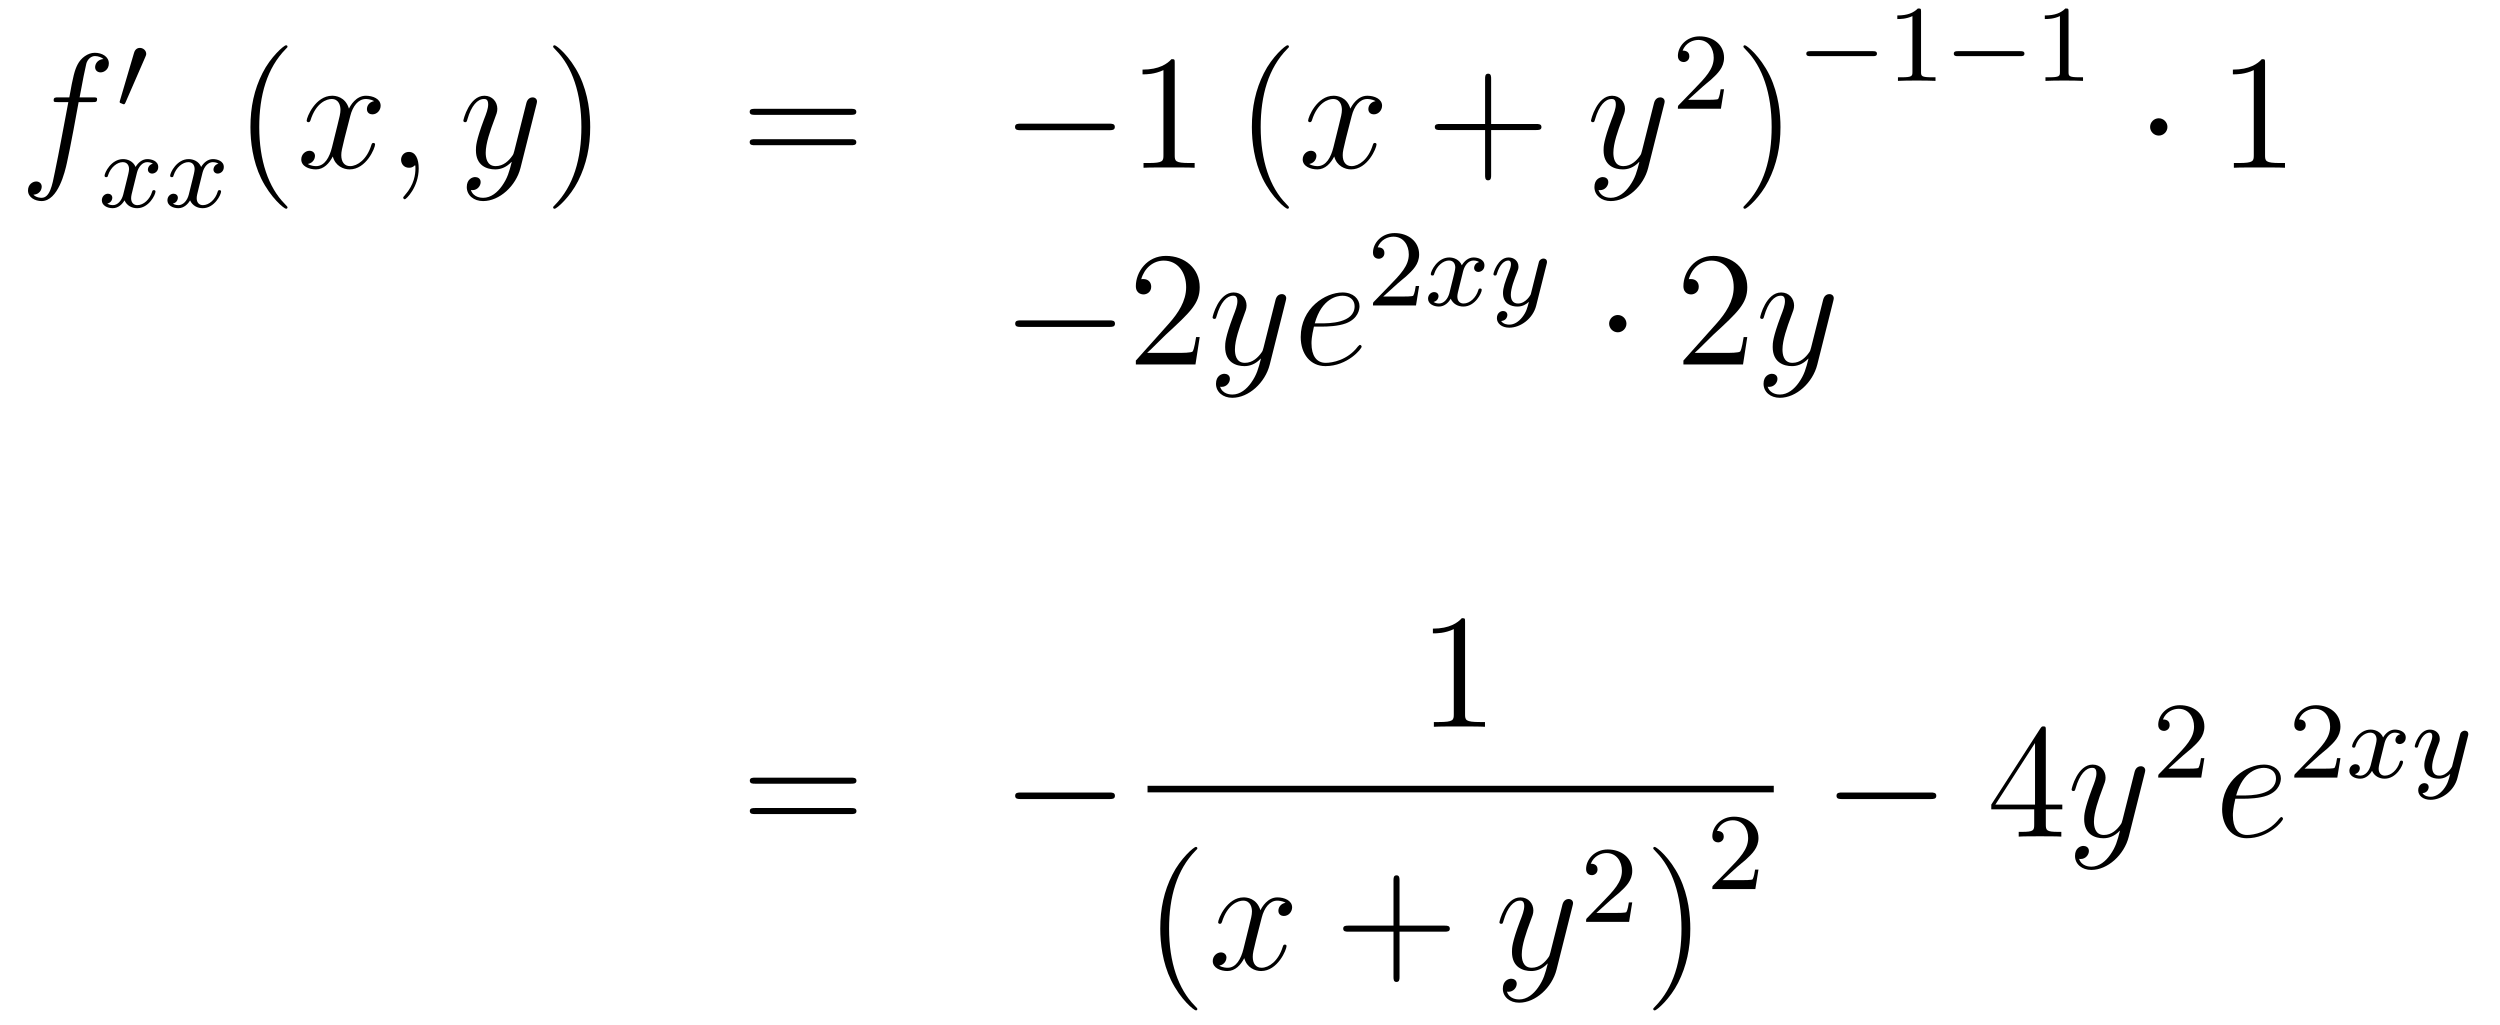 <?xml version='1.0'?>
<!-- This file was generated by dvisvgm 1.14.1 -->
<svg height='75pt' version='1.1' viewBox='0 -75 183 75' width='183pt' xmlns='http://www.w3.org/2000/svg' xmlns:xlink='http://www.w3.org/1999/xlink'>
<g id='page1'>
<g transform='matrix(1 0 0 1 -132 592)'>
<path d='M138.772 -659.526C139.011 -659.526 139.106 -659.526 139.106 -659.753C139.106 -659.872 139.011 -659.872 138.795 -659.872H137.827C138.054 -661.103 138.222 -661.952 138.317 -662.335C138.389 -662.622 138.64 -662.897 138.951 -662.897C139.202 -662.897 139.453 -662.789 139.572 -662.682C139.106 -662.634 138.963 -662.287 138.963 -662.084C138.963 -661.845 139.142 -661.701 139.369 -661.701C139.608 -661.701 139.967 -661.904 139.967 -662.359C139.967 -662.861 139.465 -663.136 138.939 -663.136C138.425 -663.136 137.923 -662.753 137.684 -662.287C137.468 -661.868 137.349 -661.438 137.074 -659.872H136.273C136.046 -659.872 135.927 -659.872 135.927 -659.657C135.927 -659.526 135.998 -659.526 136.237 -659.526H137.002C136.787 -658.414 136.297 -655.712 136.022 -654.433C135.819 -653.393 135.64 -652.52 135.042 -652.52C135.006 -652.52 134.659 -652.52 134.444 -652.747C135.054 -652.795 135.054 -653.321 135.054 -653.333C135.054 -653.572 134.874 -653.716 134.648 -653.716C134.408 -653.716 134.05 -653.512 134.05 -653.058C134.05 -652.544 134.576 -652.281 135.042 -652.281C136.261 -652.281 136.763 -654.469 136.895 -655.067C137.11 -655.987 137.696 -659.167 137.755 -659.526H138.772Z' fill-rule='evenodd'/>
<path d='M142.632 -662.817C142.672 -662.921 142.703 -662.976 142.703 -663.056C142.703 -663.319 142.464 -663.494 142.241 -663.494C141.923 -663.494 141.835 -663.215 141.803 -663.104L140.791 -659.669C140.759 -659.574 140.759 -659.55 140.759 -659.542C140.759 -659.47 140.807 -659.454 140.887 -659.43C141.03 -659.367 141.046 -659.367 141.062 -659.367C141.086 -659.367 141.133 -659.367 141.189 -659.502L142.632 -662.817Z' fill-rule='evenodd'/>
<path d='M143.192 -655.019C142.842 -654.932 142.826 -654.621 142.826 -654.589C142.826 -654.414 142.961 -654.294 143.136 -654.294S143.583 -654.43 143.583 -654.772C143.583 -655.227 143.081 -655.354 142.786 -655.354C142.411 -655.354 142.108 -655.091 141.925 -654.78C141.75 -655.203 141.336 -655.354 141.009 -655.354C140.14 -655.354 139.654 -654.358 139.654 -654.135C139.654 -654.063 139.71 -654.031 139.774 -654.031C139.869 -654.031 139.885 -654.071 139.909 -654.167C140.093 -654.748 140.571 -655.131 140.985 -655.131C141.296 -655.131 141.447 -654.908 141.447 -654.621C141.447 -654.462 141.352 -654.095 141.288 -653.84C141.232 -653.609 141.057 -652.9 141.017 -652.748C140.905 -652.318 140.618 -651.983 140.26 -651.983C140.228 -651.983 140.021 -651.983 139.853 -652.095C140.22 -652.182 140.22 -652.517 140.22 -652.525C140.22 -652.708 140.077 -652.82 139.901 -652.82C139.686 -652.82 139.455 -652.637 139.455 -652.334C139.455 -651.967 139.845 -651.76 140.252 -651.76C140.674 -651.76 140.969 -652.079 141.113 -652.334C141.288 -651.943 141.654 -651.76 142.037 -651.76C142.905 -651.76 143.383 -652.756 143.383 -652.979C143.383 -653.059 143.32 -653.083 143.264 -653.083C143.168 -653.083 143.152 -653.027 143.128 -652.947C142.969 -652.414 142.515 -651.983 142.053 -651.983C141.79 -651.983 141.598 -652.159 141.598 -652.493C141.598 -652.653 141.646 -652.836 141.758 -653.282C141.814 -653.521 141.989 -654.222 142.029 -654.374C142.14 -654.788 142.419 -655.131 142.778 -655.131C142.818 -655.131 143.025 -655.131 143.192 -655.019ZM147.992 -655.019C147.642 -654.932 147.626 -654.621 147.626 -654.589C147.626 -654.414 147.761 -654.294 147.936 -654.294S148.383 -654.43 148.383 -654.772C148.383 -655.227 147.881 -655.354 147.586 -655.354C147.211 -655.354 146.908 -655.091 146.725 -654.78C146.55 -655.203 146.136 -655.354 145.809 -655.354C144.94 -655.354 144.454 -654.358 144.454 -654.135C144.454 -654.063 144.51 -654.031 144.574 -654.031C144.669 -654.031 144.685 -654.071 144.709 -654.167C144.893 -654.748 145.371 -655.131 145.785 -655.131C146.096 -655.131 146.247 -654.908 146.247 -654.621C146.247 -654.462 146.152 -654.095 146.088 -653.84C146.032 -653.609 145.857 -652.9 145.817 -652.748C145.705 -652.318 145.418 -651.983 145.06 -651.983C145.028 -651.983 144.821 -651.983 144.653 -652.095C145.02 -652.182 145.02 -652.517 145.02 -652.525C145.02 -652.708 144.877 -652.82 144.701 -652.82C144.486 -652.82 144.255 -652.637 144.255 -652.334C144.255 -651.967 144.645 -651.76 145.052 -651.76C145.474 -651.76 145.769 -652.079 145.913 -652.334C146.088 -651.943 146.454 -651.76 146.837 -651.76C147.705 -651.76 148.183 -652.756 148.183 -652.979C148.183 -653.059 148.12 -653.083 148.064 -653.083C147.968 -653.083 147.952 -653.027 147.928 -652.947C147.769 -652.414 147.315 -651.983 146.853 -651.983C146.59 -651.983 146.398 -652.159 146.398 -652.493C146.398 -652.653 146.446 -652.836 146.558 -653.282C146.614 -653.521 146.789 -654.222 146.829 -654.374C146.94 -654.788 147.219 -655.131 147.578 -655.131C147.618 -655.131 147.825 -655.131 147.992 -655.019Z' fill-rule='evenodd'/>
<path d='M153.045 -651.815C153.045 -651.851 153.045 -651.875 152.842 -652.078C151.647 -653.286 150.977 -655.258 150.977 -657.697C150.977 -660.016 151.539 -662.012 152.926 -663.423C153.045 -663.53 153.045 -663.554 153.045 -663.59C153.045 -663.662 152.985 -663.686 152.937 -663.686C152.782 -663.686 151.802 -662.825 151.216 -661.653C150.607 -660.446 150.332 -659.167 150.332 -657.697C150.332 -656.632 150.499 -655.21 151.12 -653.931C151.826 -652.497 152.806 -651.719 152.937 -651.719C152.985 -651.719 153.045 -651.743 153.045 -651.815Z' fill-rule='evenodd'/>
<path d='M159.385 -659.597C159.002 -659.526 158.859 -659.239 158.859 -659.012C158.859 -658.725 159.086 -658.629 159.253 -658.629C159.612 -658.629 159.863 -658.94 159.863 -659.262C159.863 -659.765 159.289 -659.992 158.787 -659.992C158.058 -659.992 157.651 -659.274 157.544 -659.047C157.269 -659.944 156.528 -659.992 156.313 -659.992C155.093 -659.992 154.448 -658.426 154.448 -658.163C154.448 -658.115 154.495 -658.055 154.579 -658.055C154.675 -658.055 154.699 -658.127 154.723 -658.175C155.129 -659.502 155.93 -659.753 156.277 -659.753C156.815 -659.753 156.922 -659.251 156.922 -658.964C156.922 -658.701 156.85 -658.426 156.707 -657.852L156.301 -656.214C156.121 -655.497 155.775 -654.84 155.141 -654.84C155.081 -654.84 154.783 -654.84 154.531 -654.995C154.962 -655.079 155.057 -655.437 155.057 -655.581C155.057 -655.82 154.878 -655.963 154.651 -655.963C154.364 -655.963 154.053 -655.712 154.053 -655.33C154.053 -654.828 154.615 -654.6 155.129 -654.6C155.703 -654.6 156.11 -655.055 156.36 -655.545C156.552 -654.84 157.149 -654.6 157.592 -654.6C158.811 -654.6 159.456 -656.167 159.456 -656.429C159.456 -656.489 159.409 -656.537 159.337 -656.537C159.23 -656.537 159.217 -656.477 159.182 -656.382C158.859 -655.33 158.166 -654.84 157.628 -654.84C157.209 -654.84 156.982 -655.15 156.982 -655.64C156.982 -655.903 157.03 -656.095 157.221 -656.884L157.64 -658.509C157.819 -659.227 158.225 -659.753 158.775 -659.753C158.799 -659.753 159.134 -659.753 159.385 -659.597ZM162.649 -654.672C162.649 -655.366 162.423 -655.88 161.932 -655.88C161.55 -655.88 161.358 -655.569 161.358 -655.306C161.358 -655.043 161.538 -654.72 161.944 -654.72C162.1 -654.72 162.231 -654.768 162.339 -654.875C162.363 -654.899 162.375 -654.899 162.387 -654.899C162.41 -654.899 162.41 -654.732 162.41 -654.672C162.41 -654.278 162.339 -653.501 161.645 -652.724C161.514 -652.58 161.514 -652.556 161.514 -652.533C161.514 -652.473 161.574 -652.413 161.634 -652.413C161.729 -652.413 162.649 -653.298 162.649 -654.672Z' fill-rule='evenodd'/>
<path d='M168.739 -653.381C168.416 -652.927 167.949 -652.52 167.364 -652.52C167.22 -652.52 166.646 -652.544 166.467 -653.094C166.503 -653.082 166.563 -653.082 166.587 -653.082C166.945 -653.082 167.184 -653.393 167.184 -653.668C167.184 -653.943 166.957 -654.039 166.778 -654.039C166.587 -654.039 166.168 -653.895 166.168 -653.309C166.168 -652.7 166.682 -652.281 167.364 -652.281C168.559 -652.281 169.766 -653.381 170.101 -654.708L171.273 -659.37C171.285 -659.43 171.309 -659.502 171.309 -659.573C171.309 -659.753 171.165 -659.872 170.986 -659.872C170.878 -659.872 170.627 -659.824 170.532 -659.466L169.647 -655.951C169.587 -655.736 169.587 -655.712 169.491 -655.581C169.252 -655.246 168.858 -654.84 168.284 -654.84C167.615 -654.84 167.555 -655.497 167.555 -655.82C167.555 -656.501 167.878 -657.422 168.201 -658.282C168.332 -658.629 168.404 -658.796 168.404 -659.035C168.404 -659.538 168.045 -659.992 167.459 -659.992C166.359 -659.992 165.917 -658.258 165.917 -658.163C165.917 -658.115 165.965 -658.055 166.049 -658.055C166.156 -658.055 166.168 -658.103 166.216 -658.27C166.503 -659.274 166.957 -659.753 167.424 -659.753C167.531 -659.753 167.734 -659.753 167.734 -659.358C167.734 -659.047 167.603 -658.701 167.424 -658.247C166.838 -656.68 166.838 -656.286 166.838 -655.999C166.838 -654.863 167.651 -654.6 168.248 -654.6C168.595 -654.6 169.026 -654.708 169.444 -655.15L169.456 -655.138C169.276 -654.433 169.157 -653.967 168.739 -653.381Z' fill-rule='evenodd'/>
<path d='M175.203 -657.697C175.203 -658.605 175.084 -660.087 174.414 -661.474C173.709 -662.908 172.729 -663.686 172.597 -663.686C172.55 -663.686 172.49 -663.662 172.49 -663.59C172.49 -663.554 172.49 -663.53 172.693 -663.327C173.889 -662.12 174.558 -660.147 174.558 -657.708C174.558 -655.389 173.996 -653.393 172.609 -651.982C172.49 -651.875 172.49 -651.851 172.49 -651.815C172.49 -651.743 172.55 -651.719 172.597 -651.719C172.753 -651.719 173.733 -652.58 174.319 -653.752C174.929 -654.971 175.203 -656.262 175.203 -657.697Z' fill-rule='evenodd'/>
<path d='M194.3 -658.593C194.467 -658.593 194.682 -658.593 194.682 -658.808C194.682 -659.035 194.479 -659.035 194.3 -659.035H187.259C187.092 -659.035 186.877 -659.035 186.877 -658.82C186.877 -658.593 187.08 -658.593 187.259 -658.593H194.3ZM194.3 -656.37C194.467 -656.37 194.682 -656.37 194.682 -656.585C194.682 -656.812 194.479 -656.812 194.3 -656.812H187.259C187.092 -656.812 186.877 -656.812 186.877 -656.597C186.877 -656.37 187.08 -656.37 187.259 -656.37H194.3Z' fill-rule='evenodd'/>
<path d='M213.186 -657.469C213.389 -657.469 213.605 -657.469 213.605 -657.708C213.605 -657.948 213.389 -657.948 213.186 -657.948H206.719C206.515 -657.948 206.3 -657.948 206.3 -657.708C206.3 -657.469 206.515 -657.469 206.719 -657.469H213.186Z' fill-rule='evenodd'/>
<path d='M217.99 -662.382C217.99 -662.658 217.99 -662.669 217.75 -662.669C217.463 -662.347 216.865 -661.904 215.634 -661.904V-661.558C215.909 -661.558 216.506 -661.558 217.164 -661.868V-655.64C217.164 -655.21 217.128 -655.067 216.077 -655.067H215.706V-654.72C216.029 -654.744 217.188 -654.744 217.583 -654.744C217.978 -654.744 219.125 -654.744 219.448 -654.72V-655.067H219.077C218.026 -655.067 217.99 -655.21 217.99 -655.64V-662.382Z' fill-rule='evenodd'/>
<path d='M226.35 -651.815C226.35 -651.851 226.35 -651.875 226.147 -652.078C224.952 -653.286 224.282 -655.258 224.282 -657.697C224.282 -660.016 224.844 -662.012 226.231 -663.423C226.35 -663.53 226.35 -663.554 226.35 -663.59C226.35 -663.662 226.291 -663.686 226.243 -663.686C226.087 -663.686 225.107 -662.825 224.521 -661.653C223.912 -660.446 223.637 -659.167 223.637 -657.697C223.637 -656.632 223.804 -655.21 224.425 -653.931C225.131 -652.497 226.111 -651.719 226.243 -651.719C226.291 -651.719 226.35 -651.743 226.35 -651.815Z' fill-rule='evenodd'/>
<path d='M232.69 -659.597C232.308 -659.526 232.164 -659.239 232.164 -659.012C232.164 -658.725 232.392 -658.629 232.559 -658.629C232.918 -658.629 233.168 -658.94 233.168 -659.262C233.168 -659.765 232.595 -659.992 232.092 -659.992C231.364 -659.992 230.957 -659.274 230.849 -659.047C230.574 -659.944 229.832 -659.992 229.618 -659.992C228.398 -659.992 227.753 -658.426 227.753 -658.163C227.753 -658.115 227.801 -658.055 227.885 -658.055C227.98 -658.055 228.005 -658.127 228.028 -658.175C228.434 -659.502 229.236 -659.753 229.582 -659.753C230.12 -659.753 230.227 -659.251 230.227 -658.964C230.227 -658.701 230.155 -658.426 230.012 -657.852L229.606 -656.214C229.427 -655.497 229.08 -654.84 228.446 -654.84C228.386 -654.84 228.088 -654.84 227.837 -654.995C228.268 -655.079 228.362 -655.437 228.362 -655.581C228.362 -655.82 228.184 -655.963 227.957 -655.963C227.67 -655.963 227.358 -655.712 227.358 -655.33C227.358 -654.828 227.921 -654.6 228.434 -654.6C229.008 -654.6 229.415 -655.055 229.666 -655.545C229.858 -654.84 230.455 -654.6 230.897 -654.6C232.116 -654.6 232.762 -656.167 232.762 -656.429C232.762 -656.489 232.714 -656.537 232.643 -656.537C232.535 -656.537 232.523 -656.477 232.487 -656.382C232.164 -655.33 231.47 -654.84 230.933 -654.84C230.514 -654.84 230.287 -655.15 230.287 -655.64C230.287 -655.903 230.335 -656.095 230.526 -656.884L230.945 -658.509C231.125 -659.227 231.53 -659.753 232.08 -659.753C232.104 -659.753 232.439 -659.753 232.69 -659.597Z' fill-rule='evenodd'/>
<path d='M241.151 -657.481H244.451C244.618 -657.481 244.834 -657.481 244.834 -657.697C244.834 -657.924 244.63 -657.924 244.451 -657.924H241.151V-661.223C241.151 -661.39 241.151 -661.606 240.936 -661.606C240.709 -661.606 240.709 -661.402 240.709 -661.223V-657.924H237.409C237.242 -657.924 237.028 -657.924 237.028 -657.708C237.028 -657.481 237.23 -657.481 237.409 -657.481H240.709V-654.182C240.709 -654.015 240.709 -653.8 240.924 -653.8C241.151 -653.8 241.151 -654.003 241.151 -654.182V-657.481Z' fill-rule='evenodd'/>
<path d='M251.282 -653.381C250.96 -652.927 250.494 -652.52 249.908 -652.52C249.764 -652.52 249.191 -652.544 249.011 -653.094C249.047 -653.082 249.107 -653.082 249.131 -653.082C249.49 -653.082 249.728 -653.393 249.728 -653.668C249.728 -653.943 249.502 -654.039 249.322 -654.039C249.131 -654.039 248.712 -653.895 248.712 -653.309C248.712 -652.7 249.227 -652.281 249.908 -652.281C251.104 -652.281 252.311 -653.381 252.646 -654.708L253.817 -659.37C253.829 -659.43 253.853 -659.502 253.853 -659.573C253.853 -659.753 253.709 -659.872 253.53 -659.872C253.422 -659.872 253.171 -659.824 253.076 -659.466L252.191 -655.951C252.132 -655.736 252.132 -655.712 252.036 -655.581C251.796 -655.246 251.402 -654.84 250.829 -654.84C250.159 -654.84 250.099 -655.497 250.099 -655.82C250.099 -656.501 250.422 -657.422 250.745 -658.282C250.877 -658.629 250.948 -658.796 250.948 -659.035C250.948 -659.538 250.589 -659.992 250.003 -659.992C248.904 -659.992 248.461 -658.258 248.461 -658.163C248.461 -658.115 248.509 -658.055 248.593 -658.055C248.701 -658.055 248.712 -658.103 248.76 -658.27C249.047 -659.274 249.502 -659.753 249.968 -659.753C250.075 -659.753 250.278 -659.753 250.278 -659.358C250.278 -659.047 250.147 -658.701 249.968 -658.247C249.382 -656.68 249.382 -656.286 249.382 -655.999C249.382 -654.863 250.195 -654.6 250.793 -654.6C251.14 -654.6 251.569 -654.708 251.988 -655.15L252 -655.138C251.821 -654.433 251.701 -653.967 251.282 -653.381Z' fill-rule='evenodd'/>
<path d='M256.648 -660.666C256.775 -660.785 257.11 -661.048 257.237 -661.16C257.731 -661.614 258.2 -662.052 258.2 -662.777C258.2 -663.725 257.404 -664.339 256.408 -664.339C255.452 -664.339 254.822 -663.614 254.822 -662.905C254.822 -662.514 255.133 -662.458 255.245 -662.458C255.412 -662.458 255.659 -662.578 255.659 -662.881C255.659 -663.295 255.26 -663.295 255.166 -663.295C255.396 -663.877 255.93 -664.076 256.32 -664.076C257.062 -664.076 257.444 -663.447 257.444 -662.777C257.444 -661.948 256.862 -661.343 255.922 -660.379L254.918 -659.343C254.822 -659.255 254.822 -659.239 254.822 -659.04H257.97L258.2 -660.466H257.953C257.93 -660.307 257.867 -659.908 257.771 -659.757C257.723 -659.693 257.117 -659.693 256.99 -659.693H255.571L256.648 -660.666Z' fill-rule='evenodd'/>
<path d='M262.331 -657.697C262.331 -658.605 262.212 -660.087 261.542 -661.474C260.837 -662.908 259.856 -663.686 259.726 -663.686C259.678 -663.686 259.618 -663.662 259.618 -663.59C259.618 -663.554 259.618 -663.53 259.82 -663.327C261.017 -662.12 261.685 -660.147 261.685 -657.708C261.685 -655.389 261.124 -653.393 259.736 -651.982C259.618 -651.875 259.618 -651.851 259.618 -651.815C259.618 -651.743 259.678 -651.719 259.726 -651.719C259.88 -651.719 260.861 -652.58 261.446 -653.752C262.056 -654.971 262.331 -656.262 262.331 -657.697Z' fill-rule='evenodd'/>
<path d='M269.09 -662.889C269.218 -662.889 269.393 -662.889 269.393 -663.072C269.393 -663.255 269.218 -663.255 269.09 -663.255H264.524C264.396 -663.255 264.221 -663.255 264.221 -663.072C264.221 -662.889 264.396 -662.889 264.524 -662.889H269.09Z' fill-rule='evenodd'/>
<path d='M272.62 -666.156C272.62 -666.371 272.604 -666.379 272.388 -666.379C272.062 -666.06 271.639 -665.869 270.883 -665.869V-665.606C271.098 -665.606 271.528 -665.606 271.99 -665.821V-661.733C271.99 -661.438 271.967 -661.343 271.21 -661.343H270.93V-661.08C271.258 -661.104 271.943 -661.104 272.302 -661.104C272.659 -661.104 273.353 -661.104 273.679 -661.08V-661.343H273.401C272.644 -661.343 272.62 -661.438 272.62 -661.733V-666.156Z' fill-rule='evenodd'/>
<path d='M279.887 -662.889C280.014 -662.889 280.189 -662.889 280.189 -663.072C280.189 -663.255 280.014 -663.255 279.887 -663.255H275.321C275.194 -663.255 275.018 -663.255 275.018 -663.072C275.018 -662.889 275.194 -662.889 275.321 -662.889H279.887Z' fill-rule='evenodd'/>
<path d='M283.417 -666.156C283.417 -666.371 283.4 -666.379 283.186 -666.379C282.859 -666.06 282.437 -665.869 281.68 -665.869V-665.606C281.894 -665.606 282.325 -665.606 282.787 -665.821V-661.733C282.787 -661.438 282.763 -661.343 282.006 -661.343H281.728V-661.08C282.054 -661.104 282.739 -661.104 283.098 -661.104S284.149 -661.104 284.477 -661.08V-661.343H284.197C283.44 -661.343 283.417 -661.438 283.417 -661.733V-666.156Z' fill-rule='evenodd'/>
<path d='M290.656 -657.708C290.656 -658.055 290.369 -658.342 290.022 -658.342S289.388 -658.055 289.388 -657.708C289.388 -657.362 289.675 -657.075 290.022 -657.075S290.656 -657.362 290.656 -657.708Z' fill-rule='evenodd'/>
<path d='M297.802 -662.382C297.802 -662.658 297.802 -662.669 297.563 -662.669C297.276 -662.347 296.678 -661.904 295.447 -661.904V-661.558C295.722 -661.558 296.32 -661.558 296.977 -661.868V-655.64C296.977 -655.21 296.941 -655.067 295.889 -655.067H295.519V-654.72C295.842 -654.744 297.001 -654.744 297.396 -654.744C297.791 -654.744 298.938 -654.744 299.261 -654.72V-655.067H298.89C297.838 -655.067 297.802 -655.21 297.802 -655.64V-662.382Z' fill-rule='evenodd'/>
<path d='M213.198 -643.069C213.401 -643.069 213.617 -643.069 213.617 -643.308C213.617 -643.548 213.401 -643.548 213.198 -643.548H206.731C206.527 -643.548 206.312 -643.548 206.312 -643.308C206.312 -643.069 206.527 -643.069 206.731 -643.069H213.198Z' fill-rule='evenodd'/>
<path d='M219.818 -642.328H219.556C219.52 -642.125 219.424 -641.467 219.304 -641.276C219.221 -641.169 218.539 -641.169 218.18 -641.169H215.969C216.292 -641.444 217.021 -642.209 217.332 -642.496C219.149 -644.169 219.818 -644.791 219.818 -645.974C219.818 -647.349 218.73 -648.269 217.344 -648.269C215.957 -648.269 215.144 -647.086 215.144 -646.058C215.144 -645.448 215.67 -645.448 215.706 -645.448C215.957 -645.448 216.268 -645.627 216.268 -646.01C216.268 -646.345 216.041 -646.572 215.706 -646.572C215.598 -646.572 215.574 -646.572 215.538 -646.56C215.766 -647.373 216.412 -647.923 217.188 -647.923C218.204 -647.923 218.826 -647.074 218.826 -645.974C218.826 -644.958 218.24 -644.073 217.559 -643.308L215.144 -640.607V-640.32H219.508L219.818 -642.328Z' fill-rule='evenodd'/>
<path d='M223.582 -638.981C223.259 -638.527 222.792 -638.12 222.206 -638.12C222.062 -638.12 221.489 -638.144 221.31 -638.694C221.346 -638.682 221.405 -638.682 221.429 -638.682C221.788 -638.682 222.028 -638.993 222.028 -639.268C222.028 -639.543 221.8 -639.639 221.621 -639.639C221.429 -639.639 221.011 -639.495 221.011 -638.909C221.011 -638.3 221.525 -637.881 222.206 -637.881C223.402 -637.881 224.609 -638.981 224.944 -640.308L226.115 -644.97C226.127 -645.03 226.151 -645.102 226.151 -645.173C226.151 -645.353 226.008 -645.472 225.828 -645.472C225.721 -645.472 225.47 -645.424 225.374 -645.066L224.49 -641.551C224.43 -641.336 224.43 -641.312 224.334 -641.181C224.095 -640.846 223.7 -640.44 223.127 -640.44C222.457 -640.44 222.397 -641.097 222.397 -641.42C222.397 -642.101 222.72 -643.022 223.043 -643.882C223.175 -644.229 223.247 -644.396 223.247 -644.635C223.247 -645.138 222.888 -645.592 222.302 -645.592C221.202 -645.592 220.76 -643.858 220.76 -643.763C220.76 -643.715 220.808 -643.655 220.891 -643.655C220.999 -643.655 221.011 -643.703 221.059 -643.87C221.346 -644.874 221.8 -645.353 222.266 -645.353C222.373 -645.353 222.577 -645.353 222.577 -644.958C222.577 -644.647 222.445 -644.301 222.266 -643.847C221.681 -642.28 221.681 -641.886 221.681 -641.599C221.681 -640.463 222.493 -640.2 223.091 -640.2C223.438 -640.2 223.868 -640.308 224.286 -640.75L224.298 -640.738C224.119 -640.033 223.999 -639.567 223.582 -638.981Z' fill-rule='evenodd'/>
<path d='M228.815 -643.093C229.138 -643.093 229.95 -643.117 230.524 -643.332C231.433 -643.679 231.516 -644.373 231.516 -644.587C231.516 -645.113 231.062 -645.592 230.273 -645.592C229.018 -645.592 227.213 -644.456 227.213 -642.328C227.213 -641.073 227.93 -640.2 229.018 -640.2C230.644 -640.2 231.672 -641.467 231.672 -641.623C231.672 -641.695 231.6 -641.754 231.552 -641.754C231.516 -641.754 231.504 -641.742 231.397 -641.635C230.632 -640.619 229.496 -640.44 229.042 -640.44C228.361 -640.44 228.002 -640.977 228.002 -641.862C228.002 -642.029 228.002 -642.328 228.181 -643.093H228.815ZM228.241 -643.332C228.755 -645.173 229.891 -645.353 230.273 -645.353C230.8 -645.353 231.158 -645.042 231.158 -644.587C231.158 -643.332 229.246 -643.332 228.743 -643.332H228.241Z' fill-rule='evenodd'/>
<path d='M234.328 -646.266C234.455 -646.385 234.79 -646.648 234.917 -646.76C235.411 -647.214 235.88 -647.652 235.88 -648.377C235.88 -649.325 235.084 -649.939 234.088 -649.939C233.132 -649.939 232.502 -649.214 232.502 -648.505C232.502 -648.114 232.813 -648.058 232.925 -648.058C233.092 -648.058 233.339 -648.178 233.339 -648.481C233.339 -648.895 232.94 -648.895 232.846 -648.895C233.076 -649.477 233.61 -649.676 234 -649.676C234.742 -649.676 235.124 -649.047 235.124 -648.377C235.124 -647.548 234.542 -646.943 233.602 -645.979L232.598 -644.943C232.502 -644.855 232.502 -644.839 232.502 -644.64H235.65L235.88 -646.066H235.633C235.61 -645.907 235.547 -645.508 235.451 -645.357C235.403 -645.293 234.797 -645.293 234.67 -645.293H233.251L234.328 -646.266Z' fill-rule='evenodd'/>
<path d='M240.271 -647.819C239.921 -647.732 239.905 -647.421 239.905 -647.389C239.905 -647.214 240.04 -647.094 240.216 -647.094C240.391 -647.094 240.661 -647.23 240.661 -647.572C240.661 -648.027 240.16 -648.154 239.864 -648.154C239.49 -648.154 239.188 -647.891 239.004 -647.58C238.829 -648.003 238.415 -648.154 238.088 -648.154C237.22 -648.154 236.734 -647.158 236.734 -646.935C236.734 -646.863 236.789 -646.831 236.852 -646.831C236.948 -646.831 236.964 -646.871 236.988 -646.967C237.172 -647.548 237.65 -647.931 238.064 -647.931C238.375 -647.931 238.526 -647.708 238.526 -647.421C238.526 -647.262 238.43 -646.895 238.367 -646.64C238.312 -646.409 238.135 -645.7 238.096 -645.548C237.984 -645.118 237.697 -644.783 237.338 -644.783C237.307 -644.783 237.1 -644.783 236.933 -644.895C237.299 -644.982 237.299 -645.317 237.299 -645.325C237.299 -645.508 237.156 -645.62 236.981 -645.62C236.765 -645.62 236.534 -645.437 236.534 -645.134C236.534 -644.767 236.924 -644.56 237.331 -644.56C237.754 -644.56 238.049 -644.879 238.192 -645.134C238.367 -644.743 238.734 -644.56 239.116 -644.56C239.984 -644.56 240.463 -645.556 240.463 -645.779C240.463 -645.859 240.398 -645.883 240.343 -645.883C240.247 -645.883 240.232 -645.827 240.208 -645.747C240.048 -645.214 239.594 -644.783 239.132 -644.783C238.868 -644.783 238.678 -644.959 238.678 -645.293C238.678 -645.453 238.726 -645.636 238.837 -646.082C238.892 -646.321 239.069 -647.022 239.108 -647.174C239.22 -647.588 239.498 -647.931 239.857 -647.931C239.897 -647.931 240.104 -647.931 240.271 -647.819ZM245.207 -647.644C245.238 -647.756 245.238 -647.772 245.238 -647.827C245.238 -648.027 245.08 -648.074 244.984 -648.074C244.944 -648.074 244.76 -648.066 244.657 -647.859C244.642 -647.819 244.57 -647.532 244.53 -647.365L244.051 -645.453C244.044 -645.429 243.701 -644.783 243.119 -644.783C242.729 -644.783 242.593 -645.07 242.593 -645.429C242.593 -645.891 242.864 -646.6 243.047 -647.062C243.127 -647.262 243.151 -647.333 243.151 -647.477C243.151 -647.915 242.801 -648.154 242.434 -648.154C241.645 -648.154 241.319 -647.031 241.319 -646.935C241.319 -646.863 241.374 -646.831 241.438 -646.831C241.542 -646.831 241.549 -646.879 241.573 -646.959C241.781 -647.652 242.123 -647.931 242.41 -647.931C242.53 -647.931 242.602 -647.851 242.602 -647.668C242.602 -647.501 242.537 -647.317 242.482 -647.174C242.155 -646.329 242.02 -645.923 242.02 -645.548C242.02 -644.767 242.609 -644.56 243.079 -644.56C243.454 -644.56 243.725 -644.727 243.916 -644.911C243.804 -644.465 243.725 -644.154 243.422 -643.772C243.158 -643.445 242.84 -643.237 242.482 -643.237C242.346 -643.237 242.044 -643.262 241.884 -643.501C242.306 -643.533 242.339 -643.891 242.339 -643.939C242.339 -644.13 242.195 -644.234 242.027 -644.234C241.852 -644.234 241.573 -644.098 241.573 -643.708C241.573 -643.333 241.915 -643.014 242.482 -643.014C243.294 -643.014 244.211 -643.668 244.45 -644.632L245.207 -647.644Z' fill-rule='evenodd'/>
<path d='M251.056 -643.308C251.056 -643.655 250.769 -643.942 250.422 -643.942C250.075 -643.942 249.788 -643.655 249.788 -643.308C249.788 -642.962 250.075 -642.675 250.422 -642.675C250.769 -642.675 251.056 -642.962 251.056 -643.308Z' fill-rule='evenodd'/>
<path d='M259.9 -642.328H259.637C259.601 -642.125 259.505 -641.467 259.385 -641.276C259.302 -641.169 258.62 -641.169 258.262 -641.169H256.05C256.373 -641.444 257.102 -642.209 257.413 -642.496C259.23 -644.169 259.9 -644.791 259.9 -645.974C259.9 -647.349 258.811 -648.269 257.425 -648.269C256.038 -648.269 255.226 -647.086 255.226 -646.058C255.226 -645.448 255.751 -645.448 255.787 -645.448C256.038 -645.448 256.349 -645.627 256.349 -646.01C256.349 -646.345 256.122 -646.572 255.787 -646.572C255.679 -646.572 255.655 -646.572 255.619 -646.56C255.847 -647.373 256.492 -647.923 257.269 -647.923C258.286 -647.923 258.907 -647.074 258.907 -645.974C258.907 -644.958 258.322 -644.073 257.64 -643.308L255.226 -640.607V-640.32H259.589L259.9 -642.328Z' fill-rule='evenodd'/>
<path d='M263.663 -638.981C263.34 -638.527 262.873 -638.12 262.288 -638.12C262.144 -638.12 261.57 -638.144 261.391 -638.694C261.427 -638.682 261.486 -638.682 261.51 -638.682C261.869 -638.682 262.109 -638.993 262.109 -639.268C262.109 -639.543 261.881 -639.639 261.702 -639.639C261.51 -639.639 261.092 -639.495 261.092 -638.909C261.092 -638.3 261.606 -637.881 262.288 -637.881C263.483 -637.881 264.69 -638.981 265.025 -640.308L266.196 -644.97C266.208 -645.03 266.232 -645.102 266.232 -645.173C266.232 -645.353 266.089 -645.472 265.909 -645.472C265.802 -645.472 265.552 -645.424 265.456 -645.066L264.571 -641.551C264.511 -641.336 264.511 -641.312 264.415 -641.181C264.176 -640.846 263.782 -640.44 263.208 -640.44C262.538 -640.44 262.478 -641.097 262.478 -641.42C262.478 -642.101 262.801 -643.022 263.124 -643.882C263.256 -644.229 263.327 -644.396 263.327 -644.635C263.327 -645.138 262.969 -645.592 262.382 -645.592C261.283 -645.592 260.842 -643.858 260.842 -643.763C260.842 -643.715 260.888 -643.655 260.972 -643.655C261.08 -643.655 261.092 -643.703 261.14 -643.87C261.427 -644.874 261.881 -645.353 262.348 -645.353C262.454 -645.353 262.658 -645.353 262.658 -644.958C262.658 -644.647 262.526 -644.301 262.348 -643.847C261.762 -642.28 261.762 -641.886 261.762 -641.599C261.762 -640.463 262.574 -640.2 263.172 -640.2C263.519 -640.2 263.95 -640.308 264.367 -640.75L264.379 -640.738C264.2 -640.033 264.08 -639.567 263.663 -638.981Z' fill-rule='evenodd'/>
<path d='M194.309 -609.633C194.477 -609.633 194.692 -609.633 194.692 -609.848C194.692 -610.075 194.489 -610.075 194.309 -610.075H187.268C187.101 -610.075 186.886 -610.075 186.886 -609.86C186.886 -609.633 187.089 -609.633 187.268 -609.633H194.309ZM194.309 -607.41C194.477 -607.41 194.692 -607.41 194.692 -607.625C194.692 -607.852 194.489 -607.852 194.309 -607.852H187.268C187.101 -607.852 186.886 -607.852 186.886 -607.637C186.886 -607.41 187.089 -607.41 187.268 -607.41H194.309Z' fill-rule='evenodd'/>
<path d='M213.196 -608.509C213.398 -608.509 213.613 -608.509 213.613 -608.748C213.613 -608.988 213.398 -608.988 213.196 -608.988H206.728C206.525 -608.988 206.309 -608.988 206.309 -608.748C206.309 -608.509 206.525 -608.509 206.728 -608.509H213.196Z' fill-rule='evenodd'/>
<path d='M239.243 -621.462C239.243 -621.738 239.243 -621.749 239.004 -621.749C238.717 -621.427 238.12 -620.984 236.888 -620.984V-620.638C237.163 -620.638 237.761 -620.638 238.418 -620.948V-614.72C238.418 -614.29 238.382 -614.147 237.33 -614.147H236.959V-613.8C237.282 -613.824 238.442 -613.824 238.836 -613.824C239.231 -613.824 240.378 -613.824 240.701 -613.8V-614.147H240.331C239.279 -614.147 239.243 -614.29 239.243 -614.72V-621.462Z' fill-rule='evenodd'/>
<path d='M216 -609H261.84V-609.48H216'/>
<path d='M219.646 -593.135C219.646 -593.171 219.646 -593.195 219.442 -593.398C218.246 -594.606 217.577 -596.578 217.577 -599.016C217.577 -601.336 218.138 -603.332 219.526 -604.743C219.646 -604.85 219.646 -604.874 219.646 -604.91C219.646 -604.982 219.586 -605.006 219.538 -605.006C219.382 -605.006 218.402 -604.145 217.817 -602.973C217.206 -601.766 216.931 -600.487 216.931 -599.016C216.931 -597.953 217.099 -596.53 217.721 -595.25C218.425 -593.816 219.406 -593.039 219.538 -593.039C219.586 -593.039 219.646 -593.064 219.646 -593.135Z' fill-rule='evenodd'/>
<path d='M226.105 -600.917C225.722 -600.846 225.578 -600.559 225.578 -600.332C225.578 -600.045 225.806 -599.95 225.973 -599.95C226.332 -599.95 226.583 -600.26 226.583 -600.582C226.583 -601.085 226.009 -601.312 225.508 -601.312C224.778 -601.312 224.371 -600.594 224.264 -600.367C223.988 -601.264 223.248 -601.312 223.033 -601.312C221.813 -601.312 221.167 -599.746 221.167 -599.483C221.167 -599.435 221.215 -599.375 221.299 -599.375C221.395 -599.375 221.419 -599.447 221.443 -599.495C221.849 -600.822 222.65 -601.073 222.997 -601.073C223.535 -601.073 223.643 -600.571 223.643 -600.284C223.643 -600.021 223.571 -599.746 223.427 -599.172L223.021 -597.534C222.841 -596.816 222.494 -596.16 221.861 -596.16C221.802 -596.16 221.503 -596.16 221.251 -596.315C221.682 -596.399 221.777 -596.758 221.777 -596.9C221.777 -597.139 221.598 -597.283 221.371 -597.283C221.084 -597.283 220.774 -597.032 220.774 -596.65C220.774 -596.148 221.335 -595.92 221.849 -595.92C222.422 -595.92 222.829 -596.375 223.08 -596.864C223.272 -596.16 223.87 -595.92 224.311 -595.92C225.532 -595.92 226.176 -597.486 226.176 -597.749C226.176 -597.809 226.128 -597.857 226.057 -597.857C225.949 -597.857 225.937 -597.797 225.901 -597.702C225.578 -596.65 224.886 -596.16 224.347 -596.16C223.93 -596.16 223.702 -596.471 223.702 -596.96C223.702 -597.223 223.75 -597.415 223.942 -598.204L224.359 -599.83C224.539 -600.547 224.945 -601.073 225.496 -601.073C225.52 -601.073 225.854 -601.073 226.105 -600.917Z' fill-rule='evenodd'/>
<path d='M234.446 -598.801H237.745C237.912 -598.801 238.128 -598.801 238.128 -599.016C238.128 -599.244 237.925 -599.244 237.745 -599.244H234.446V-602.543C234.446 -602.71 234.446 -602.926 234.23 -602.926C234.004 -602.926 234.004 -602.722 234.004 -602.543V-599.244H230.705C230.537 -599.244 230.322 -599.244 230.322 -599.028C230.322 -598.801 230.525 -598.801 230.705 -598.801H234.004V-595.502C234.004 -595.334 234.004 -595.12 234.218 -595.12C234.446 -595.12 234.446 -595.322 234.446 -595.502V-598.801Z' fill-rule='evenodd'/>
<path d='M244.578 -594.701C244.255 -594.247 243.788 -593.84 243.203 -593.84C243.059 -593.84 242.485 -593.864 242.306 -594.414C242.342 -594.402 242.401 -594.402 242.425 -594.402C242.784 -594.402 243.024 -594.713 243.024 -594.988C243.024 -595.264 242.796 -595.358 242.617 -595.358C242.425 -595.358 242.008 -595.216 242.008 -594.629C242.008 -594.019 242.521 -593.602 243.203 -593.602C244.398 -593.602 245.605 -594.701 245.94 -596.028L247.111 -600.69C247.123 -600.75 247.147 -600.822 247.147 -600.893C247.147 -601.073 247.004 -601.192 246.824 -601.192C246.718 -601.192 246.467 -601.144 246.371 -600.786L245.486 -597.271C245.426 -597.056 245.426 -597.032 245.33 -596.9C245.092 -596.566 244.697 -596.16 244.123 -596.16C243.454 -596.16 243.394 -596.816 243.394 -597.139C243.394 -597.821 243.716 -598.741 244.039 -599.602C244.171 -599.95 244.242 -600.116 244.242 -600.355C244.242 -600.858 243.884 -601.312 243.298 -601.312C242.198 -601.312 241.757 -599.579 241.757 -599.483C241.757 -599.435 241.804 -599.375 241.888 -599.375C241.996 -599.375 242.008 -599.423 242.056 -599.591C242.342 -600.594 242.796 -601.073 243.263 -601.073C243.37 -601.073 243.574 -601.073 243.574 -600.678C243.574 -600.367 243.442 -600.021 243.263 -599.567C242.676 -598.001 242.676 -597.606 242.676 -597.319C242.676 -596.184 243.49 -595.92 244.087 -595.92C244.434 -595.92 244.865 -596.028 245.282 -596.471L245.294 -596.459C245.116 -595.753 244.996 -595.286 244.578 -594.701Z' fill-rule='evenodd'/>
<path d='M249.928 -601.146C250.055 -601.265 250.39 -601.528 250.517 -601.64C251.011 -602.094 251.48 -602.532 251.48 -603.257C251.48 -604.205 250.684 -604.819 249.688 -604.819C248.732 -604.819 248.102 -604.094 248.102 -603.385C248.102 -602.994 248.413 -602.938 248.525 -602.938C248.692 -602.938 248.939 -603.058 248.939 -603.361C248.939 -603.775 248.54 -603.775 248.446 -603.775C248.676 -604.357 249.21 -604.556 249.6 -604.556C250.342 -604.556 250.724 -603.927 250.724 -603.257C250.724 -602.428 250.142 -601.823 249.202 -600.859L248.198 -599.822C248.102 -599.735 248.102 -599.719 248.102 -599.52H251.25L251.48 -600.946H251.233C251.21 -600.787 251.147 -600.388 251.051 -600.237C251.003 -600.173 250.397 -600.173 250.27 -600.173H248.851L249.928 -601.146Z' fill-rule='evenodd'/>
<path d='M255.731 -599.016C255.731 -599.924 255.612 -601.407 254.942 -602.794C254.237 -604.228 253.256 -605.006 253.126 -605.006C253.078 -605.006 253.018 -604.982 253.018 -604.91C253.018 -604.874 253.018 -604.85 253.22 -604.647C254.417 -603.44 255.085 -601.467 255.085 -599.028C255.085 -596.71 254.524 -594.713 253.136 -593.303C253.018 -593.195 253.018 -593.171 253.018 -593.135C253.018 -593.064 253.078 -593.039 253.126 -593.039C253.28 -593.039 254.261 -593.9 254.846 -595.072C255.456 -596.291 255.731 -597.582 255.731 -599.016Z' fill-rule='evenodd'/>
<path d='M259.168 -603.546C259.295 -603.665 259.63 -603.928 259.757 -604.04C260.251 -604.494 260.72 -604.932 260.72 -605.657C260.72 -606.605 259.924 -607.219 258.928 -607.219C257.972 -607.219 257.342 -606.494 257.342 -605.785C257.342 -605.394 257.653 -605.338 257.765 -605.338C257.932 -605.338 258.179 -605.458 258.179 -605.761C258.179 -606.175 257.78 -606.175 257.686 -606.175C257.916 -606.757 258.45 -606.956 258.84 -606.956C259.582 -606.956 259.964 -606.327 259.964 -605.657C259.964 -604.828 259.382 -604.223 258.442 -603.259L257.438 -602.223C257.342 -602.135 257.342 -602.119 257.342 -601.92H260.49L260.72 -603.346H260.473C260.45 -603.187 260.387 -602.788 260.291 -602.637C260.243 -602.573 259.637 -602.573 259.51 -602.573H258.091L259.168 -603.546Z' fill-rule='evenodd'/>
<path d='M273.318 -608.509C273.521 -608.509 273.737 -608.509 273.737 -608.748C273.737 -608.988 273.521 -608.988 273.318 -608.988H266.851C266.647 -608.988 266.432 -608.988 266.432 -608.748C266.432 -608.509 266.647 -608.509 266.851 -608.509H273.318Z' fill-rule='evenodd'/>
<path d='M281.754 -613.542C281.754 -613.769 281.754 -613.829 281.586 -613.829C281.491 -613.829 281.455 -613.829 281.359 -613.686L277.762 -608.103V-607.756H280.904V-606.668C280.904 -606.226 280.882 -606.107 280.008 -606.107H279.769V-605.76C280.044 -605.784 280.988 -605.784 281.323 -605.784S282.614 -605.784 282.889 -605.76V-606.107H282.65C281.79 -606.107 281.754 -606.226 281.754 -606.668V-607.756H282.961V-608.103H281.754V-613.542ZM280.964 -612.61V-608.103H278.06L280.964 -612.61Z' fill-rule='evenodd'/>
<path d='M286.462 -604.421C286.139 -603.967 285.672 -603.56 285.086 -603.56C284.942 -603.56 284.369 -603.584 284.19 -604.134C284.226 -604.122 284.285 -604.122 284.309 -604.122C284.668 -604.122 284.908 -604.433 284.908 -604.708C284.908 -604.983 284.68 -605.079 284.501 -605.079C284.309 -605.079 283.891 -604.935 283.891 -604.349C283.891 -603.74 284.405 -603.321 285.086 -603.321C286.282 -603.321 287.489 -604.421 287.824 -605.748L288.995 -610.41C289.007 -610.47 289.031 -610.542 289.031 -610.613C289.031 -610.793 288.888 -610.912 288.708 -610.912C288.601 -610.912 288.35 -610.864 288.254 -610.506L287.37 -606.991C287.31 -606.776 287.31 -606.752 287.214 -606.621C286.975 -606.286 286.58 -605.88 286.007 -605.88C285.337 -605.88 285.277 -606.537 285.277 -606.86C285.277 -607.541 285.6 -608.462 285.923 -609.322C286.055 -609.669 286.127 -609.836 286.127 -610.075C286.127 -610.578 285.768 -611.032 285.182 -611.032C284.082 -611.032 283.64 -609.298 283.64 -609.203C283.64 -609.155 283.688 -609.095 283.771 -609.095C283.879 -609.095 283.891 -609.143 283.939 -609.31C284.226 -610.314 284.68 -610.793 285.146 -610.793C285.253 -610.793 285.457 -610.793 285.457 -610.398C285.457 -610.087 285.325 -609.741 285.146 -609.287C284.561 -607.72 284.561 -607.326 284.561 -607.039C284.561 -605.903 285.373 -605.64 285.971 -605.64C286.318 -605.64 286.748 -605.748 287.166 -606.19L287.178 -606.178C286.999 -605.473 286.879 -605.007 286.462 -604.421Z' fill-rule='evenodd'/>
<path d='M291.808 -611.706C291.935 -611.825 292.27 -612.088 292.397 -612.2C292.891 -612.654 293.36 -613.092 293.36 -613.817C293.36 -614.765 292.564 -615.379 291.568 -615.379C290.612 -615.379 289.982 -614.654 289.982 -613.945C289.982 -613.554 290.293 -613.498 290.405 -613.498C290.572 -613.498 290.819 -613.618 290.819 -613.921C290.819 -614.335 290.42 -614.335 290.326 -614.335C290.556 -614.917 291.09 -615.116 291.48 -615.116C292.222 -615.116 292.604 -614.487 292.604 -613.817C292.604 -612.988 292.022 -612.383 291.082 -611.419L290.078 -610.383C289.982 -610.295 289.982 -610.279 289.982 -610.08H293.13L293.36 -611.506H293.113C293.09 -611.347 293.027 -610.948 292.931 -610.797C292.883 -610.733 292.277 -610.733 292.15 -610.733H290.731L291.808 -611.706Z' fill-rule='evenodd'/>
<path d='M296.26 -608.533C296.582 -608.533 297.395 -608.557 297.97 -608.772C298.878 -609.119 298.961 -609.813 298.961 -610.027C298.961 -610.553 298.507 -611.032 297.718 -611.032C296.464 -611.032 294.658 -609.896 294.658 -607.768C294.658 -606.513 295.375 -605.64 296.464 -605.64C298.088 -605.64 299.117 -606.907 299.117 -607.063C299.117 -607.135 299.045 -607.194 298.997 -607.194C298.961 -607.194 298.949 -607.182 298.842 -607.075C298.076 -606.059 296.941 -605.88 296.486 -605.88C295.806 -605.88 295.447 -606.417 295.447 -607.302C295.447 -607.469 295.447 -607.768 295.626 -608.533H296.26ZM295.686 -608.772C296.2 -610.613 297.336 -610.793 297.718 -610.793C298.244 -610.793 298.603 -610.482 298.603 -610.027C298.603 -608.772 296.69 -608.772 296.188 -608.772H295.686Z' fill-rule='evenodd'/>
<path d='M301.768 -611.706C301.895 -611.825 302.23 -612.088 302.357 -612.2C302.851 -612.654 303.32 -613.092 303.32 -613.817C303.32 -614.765 302.524 -615.379 301.528 -615.379C300.572 -615.379 299.942 -614.654 299.942 -613.945C299.942 -613.554 300.253 -613.498 300.365 -613.498C300.532 -613.498 300.779 -613.618 300.779 -613.921C300.779 -614.335 300.38 -614.335 300.286 -614.335C300.516 -614.917 301.05 -615.116 301.44 -615.116C302.182 -615.116 302.564 -614.487 302.564 -613.817C302.564 -612.988 301.982 -612.383 301.042 -611.419L300.038 -610.383C299.942 -610.295 299.942 -610.279 299.942 -610.08H303.09L303.32 -611.506H303.073C303.05 -611.347 302.987 -610.948 302.891 -610.797C302.843 -610.733 302.237 -610.733 302.11 -610.733H300.691L301.768 -611.706Z' fill-rule='evenodd'/>
<path d='M307.711 -613.259C307.361 -613.172 307.345 -612.861 307.345 -612.829C307.345 -612.654 307.48 -612.534 307.656 -612.534C307.831 -612.534 308.101 -612.67 308.101 -613.012C308.101 -613.467 307.6 -613.594 307.304 -613.594C306.93 -613.594 306.628 -613.331 306.444 -613.02C306.269 -613.443 305.855 -613.594 305.528 -613.594C304.66 -613.594 304.174 -612.598 304.174 -612.375C304.174 -612.303 304.229 -612.271 304.292 -612.271C304.388 -612.271 304.404 -612.311 304.428 -612.407C304.612 -612.988 305.09 -613.371 305.504 -613.371C305.815 -613.371 305.966 -613.148 305.966 -612.861C305.966 -612.702 305.87 -612.335 305.807 -612.08C305.752 -611.849 305.575 -611.14 305.536 -610.988C305.424 -610.558 305.137 -610.223 304.778 -610.223C304.747 -610.223 304.54 -610.223 304.373 -610.335C304.739 -610.422 304.739 -610.757 304.739 -610.765C304.739 -610.948 304.596 -611.06 304.421 -611.06C304.205 -611.06 303.974 -610.877 303.974 -610.574C303.974 -610.207 304.364 -610 304.771 -610C305.194 -610 305.489 -610.319 305.632 -610.574C305.807 -610.183 306.174 -610 306.556 -610C307.424 -610 307.903 -610.996 307.903 -611.219C307.903 -611.299 307.838 -611.323 307.783 -611.323C307.687 -611.323 307.672 -611.267 307.648 -611.187C307.488 -610.654 307.034 -610.223 306.572 -610.223C306.308 -610.223 306.118 -610.399 306.118 -610.733C306.118 -610.893 306.166 -611.076 306.277 -611.522C306.332 -611.761 306.509 -612.462 306.548 -612.614C306.66 -613.028 306.938 -613.371 307.297 -613.371C307.337 -613.371 307.544 -613.371 307.711 -613.259ZM312.647 -613.084C312.678 -613.196 312.678 -613.212 312.678 -613.267C312.678 -613.467 312.52 -613.514 312.424 -613.514C312.384 -613.514 312.2 -613.506 312.097 -613.299C312.082 -613.259 312.01 -612.972 311.97 -612.805L311.491 -610.893C311.484 -610.869 311.141 -610.223 310.559 -610.223C310.169 -610.223 310.033 -610.51 310.033 -610.869C310.033 -611.331 310.304 -612.04 310.487 -612.502C310.567 -612.702 310.591 -612.773 310.591 -612.917C310.591 -613.355 310.241 -613.594 309.874 -613.594C309.085 -613.594 308.759 -612.471 308.759 -612.375C308.759 -612.303 308.814 -612.271 308.878 -612.271C308.982 -612.271 308.989 -612.319 309.013 -612.399C309.221 -613.092 309.563 -613.371 309.85 -613.371C309.97 -613.371 310.042 -613.291 310.042 -613.108C310.042 -612.941 309.977 -612.757 309.922 -612.614C309.595 -611.769 309.46 -611.363 309.46 -610.988C309.46 -610.207 310.049 -610 310.519 -610C310.894 -610 311.165 -610.167 311.356 -610.351C311.244 -609.905 311.165 -609.594 310.862 -609.212C310.598 -608.885 310.28 -608.677 309.922 -608.677C309.786 -608.677 309.484 -608.702 309.324 -608.941C309.746 -608.973 309.779 -609.331 309.779 -609.379C309.779 -609.57 309.635 -609.674 309.467 -609.674C309.292 -609.674 309.013 -609.538 309.013 -609.148C309.013 -608.773 309.355 -608.454 309.922 -608.454C310.734 -608.454 311.651 -609.108 311.89 -610.072L312.647 -613.084Z' fill-rule='evenodd'/>
</g>
</g>
</svg>
